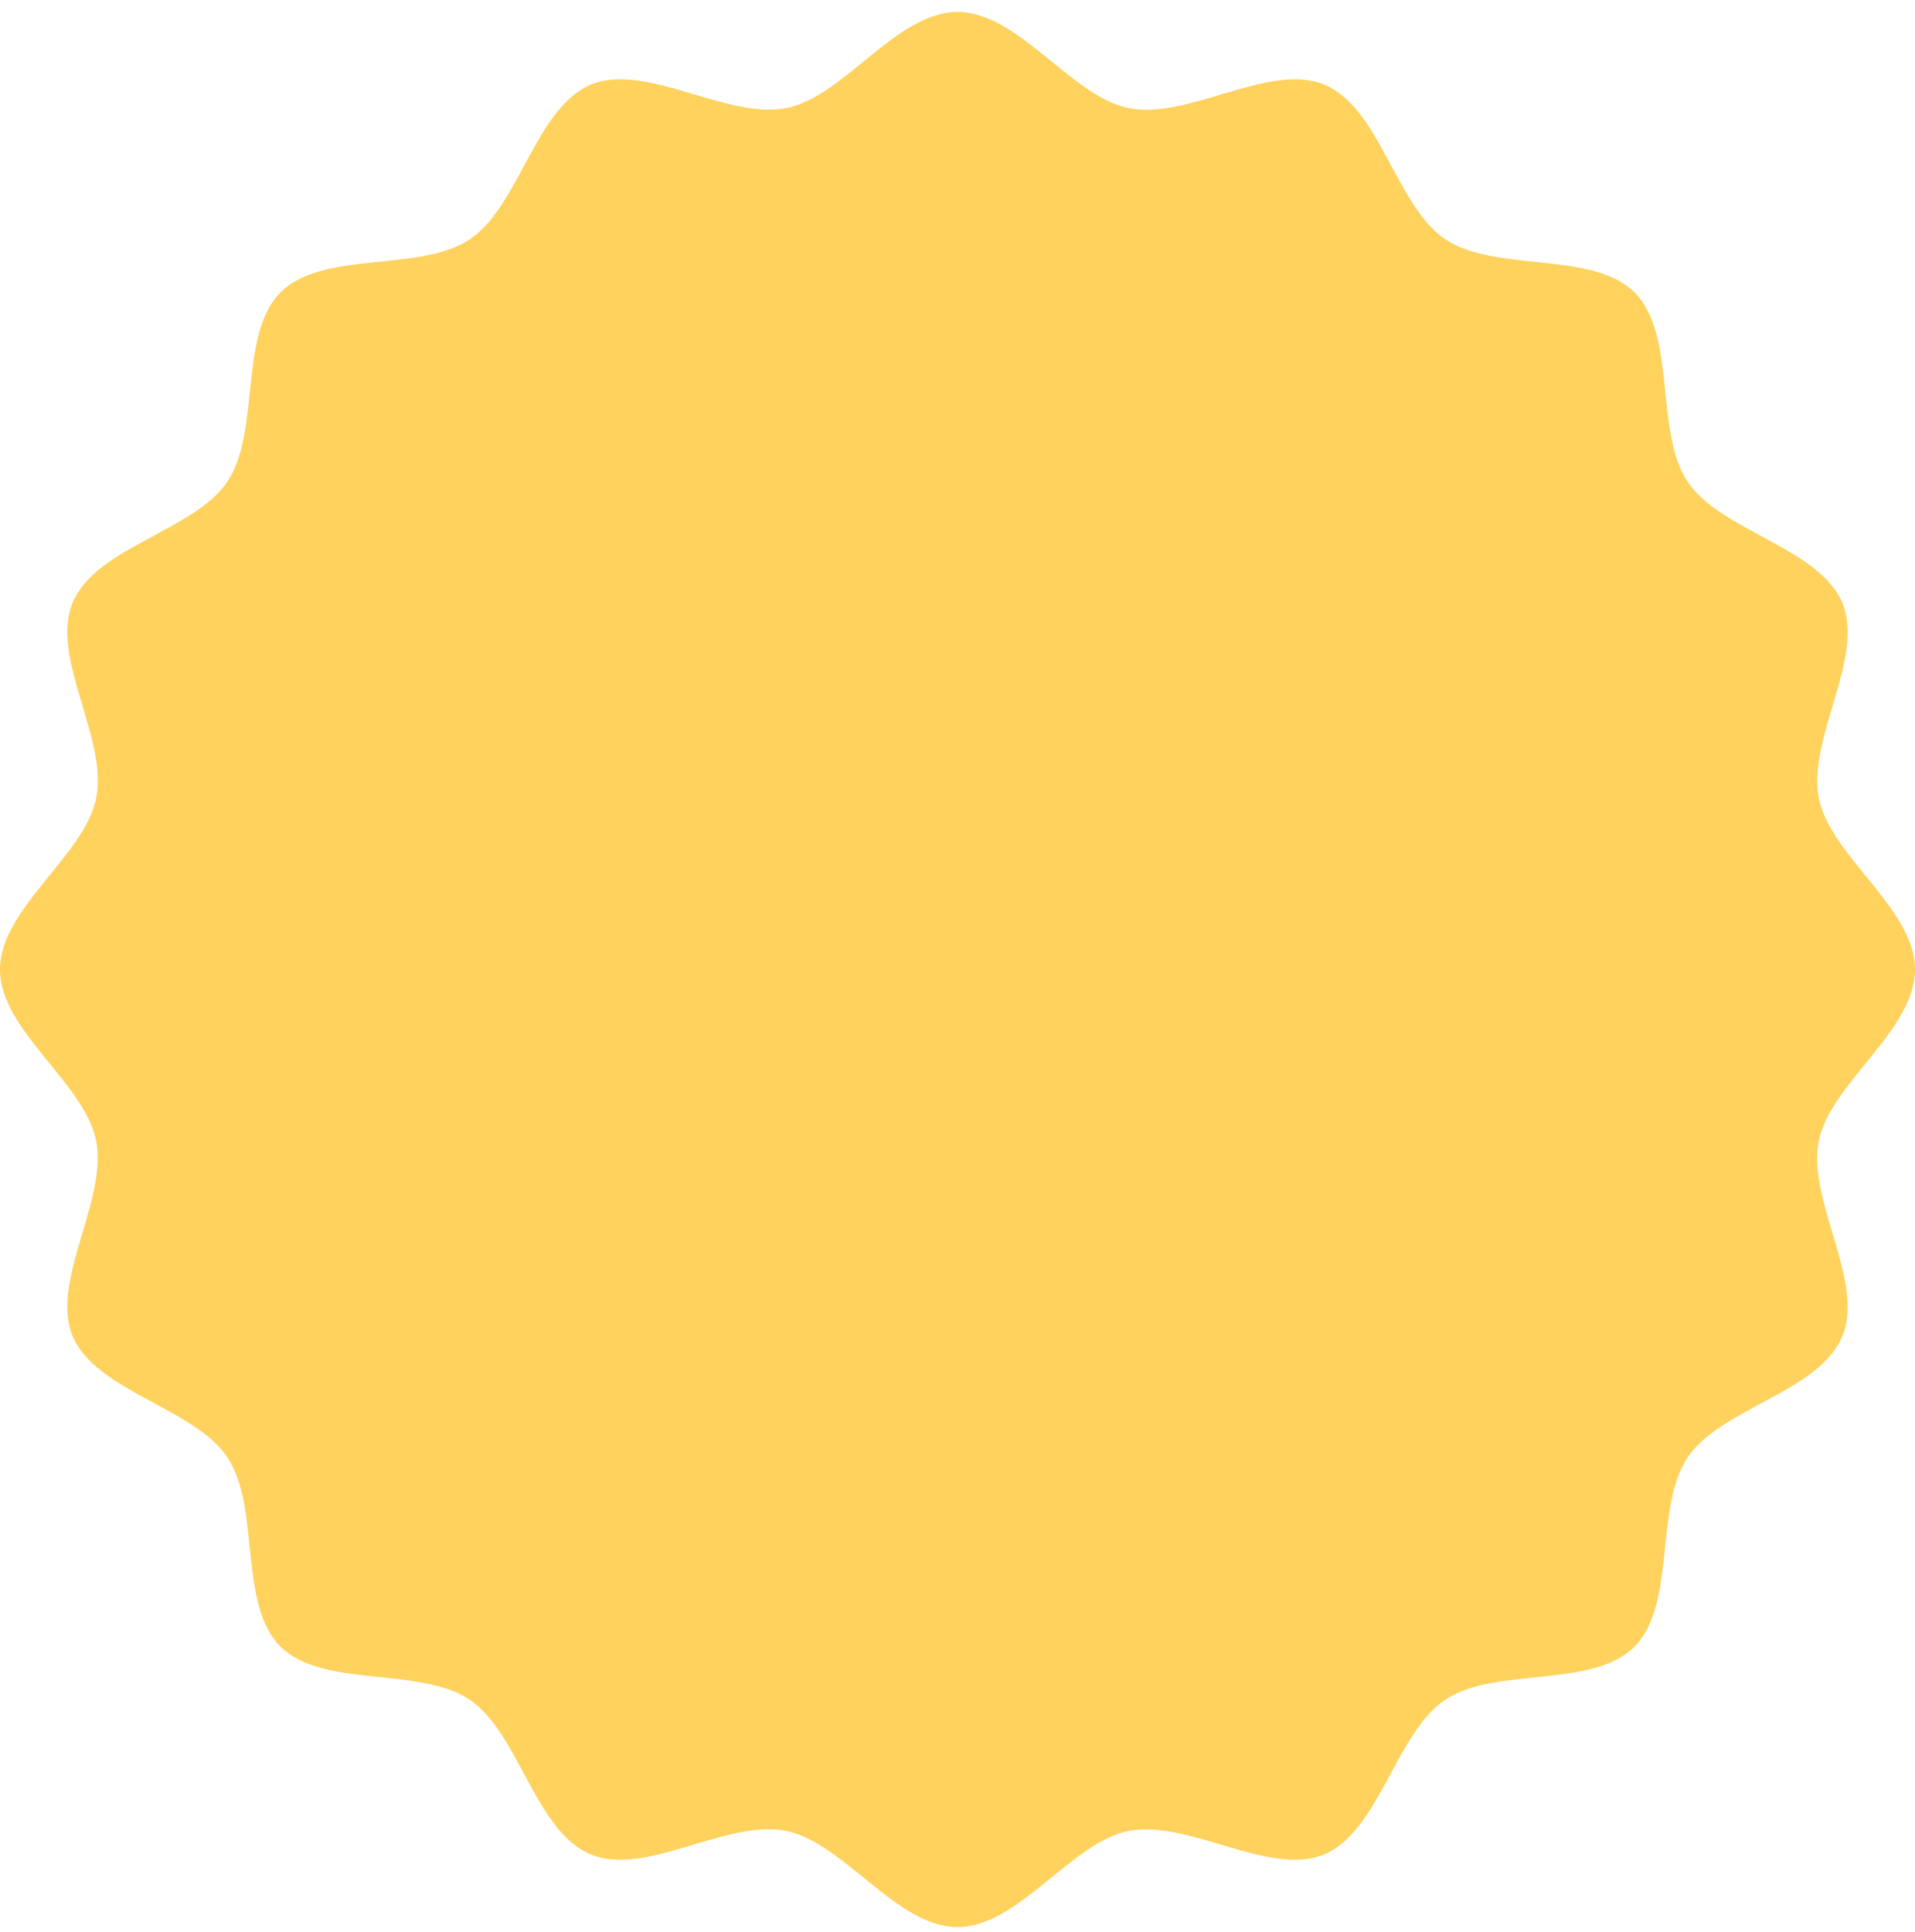 <svg width="114" height="115" viewBox="0 0 114 115" fill="none" xmlns="http://www.w3.org/2000/svg">
<path d="M114 57.71C114 61.347 108.962 64.478 108.276 67.906C107.561 71.454 111.019 76.253 109.677 79.533C108.306 82.871 102.463 83.796 100.465 86.747C98.468 89.728 99.81 95.482 97.305 98.016C94.771 100.55 89.018 99.178 86.037 101.176C83.085 103.144 82.131 108.987 78.822 110.388C75.543 111.729 70.773 108.301 67.196 108.987C63.737 109.672 60.637 114.71 57 114.71C53.363 114.71 50.233 109.672 46.804 108.987C43.257 108.271 38.457 111.729 35.178 110.388C31.839 109.016 30.915 103.173 27.963 101.176C24.982 99.178 19.229 100.52 16.695 98.016C14.161 95.482 15.532 89.728 13.534 86.747C11.567 83.796 5.724 82.842 4.323 79.533C2.981 76.253 6.41 71.484 5.724 67.906C5.038 64.448 0 61.347 0 57.71C0 54.073 5.038 50.943 5.724 47.515C6.439 43.967 2.981 39.168 4.323 35.888C5.694 32.549 11.537 31.625 13.534 28.674C15.532 25.693 14.19 19.939 16.695 17.405C19.229 14.871 24.982 16.242 27.963 14.245C30.915 12.277 31.869 6.434 35.178 5.033C38.457 3.692 43.227 7.12 46.804 6.434C50.263 5.749 53.363 0.71 57 0.71C60.637 0.71 63.767 5.749 67.196 6.434C70.743 7.15 75.543 3.692 78.822 5.033C82.161 6.404 83.085 12.248 86.037 14.245C89.018 16.242 94.771 14.901 97.305 17.405C99.839 19.939 98.468 25.693 100.465 28.674C102.433 31.625 108.276 32.579 109.677 35.888C111.019 39.168 107.59 43.937 108.276 47.515C108.962 50.973 114 54.073 114 57.71Z" fill="#FFD25D"/>
</svg>
